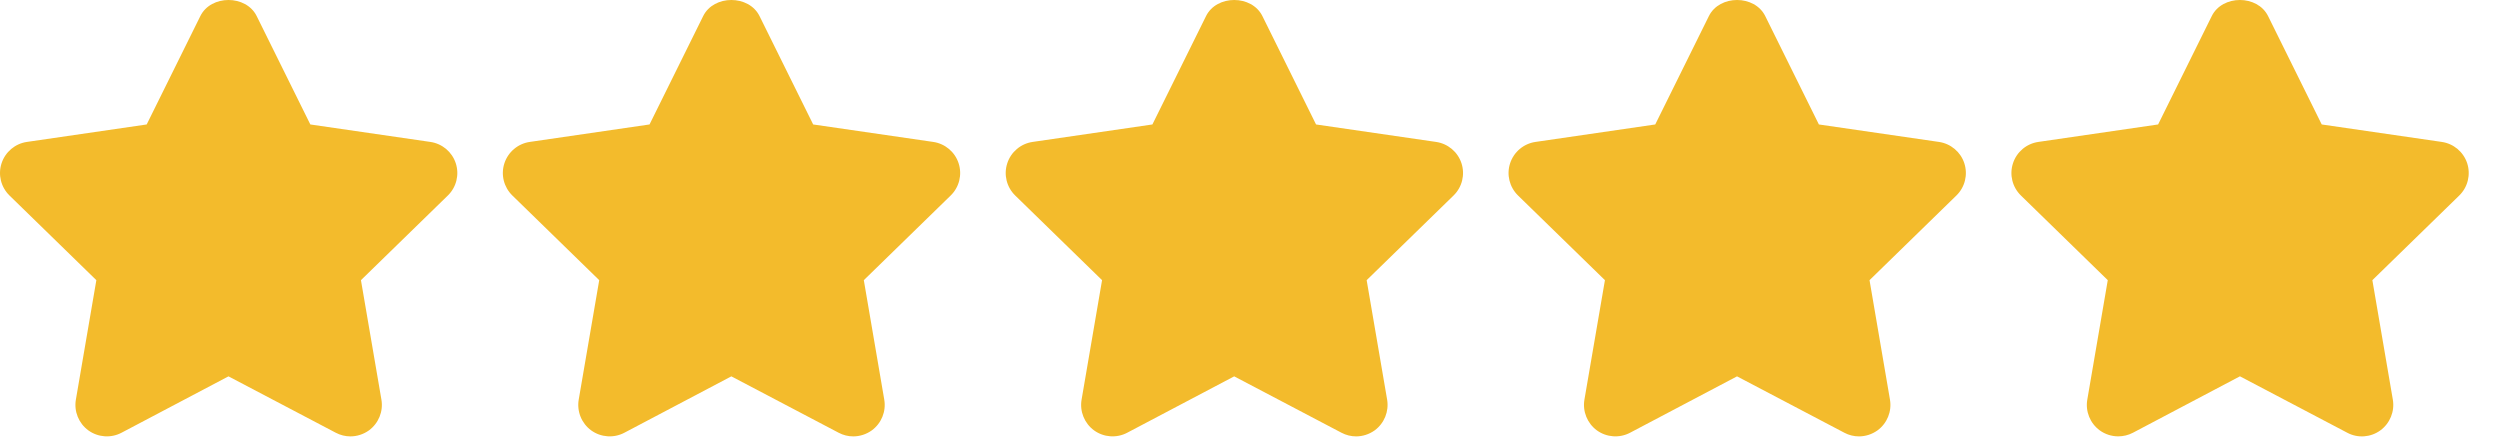 <svg width="74" height="13" viewBox="0 0 74 13" fill="none" xmlns="http://www.w3.org/2000/svg">
<path d="M13.491 4.833C13.381 4.497 13.09 4.252 12.739 4.201L9.186 3.684L7.598 0.476C7.283 -0.159 6.244 -0.159 5.93 0.476L4.342 3.684L0.796 4.201C0.447 4.252 0.156 4.497 0.046 4.834C-0.064 5.17 0.027 5.539 0.281 5.787L2.852 8.293L2.246 11.829C2.186 12.178 2.33 12.531 2.616 12.74C2.904 12.947 3.284 12.974 3.597 12.809L6.763 11.14L9.939 12.809C10.075 12.881 10.224 12.917 10.372 12.917C10.565 12.917 10.757 12.856 10.92 12.74C11.206 12.53 11.35 12.178 11.29 11.829L10.684 8.293L13.256 5.787C13.51 5.54 13.601 5.17 13.491 4.833Z" fill="#F3BB2C"/>
<path d="M28.375 4.833C28.266 4.497 27.974 4.252 27.624 4.201L24.07 3.684L22.482 0.476C22.168 -0.159 21.128 -0.159 20.814 0.476L19.226 3.684L15.681 4.201C15.331 4.252 15.04 4.497 14.93 4.834C14.82 5.17 14.912 5.539 15.166 5.787L17.737 8.293L17.13 11.829C17.071 12.178 17.214 12.532 17.5 12.74C17.787 12.947 18.169 12.974 18.481 12.809L21.648 11.14L24.824 12.809C24.96 12.881 25.108 12.917 25.256 12.917C25.449 12.917 25.642 12.856 25.804 12.74C26.091 12.53 26.234 12.178 26.174 11.829L25.569 8.293L28.14 5.787C28.394 5.54 28.485 5.17 28.375 4.833Z" fill="#F3BB2C"/>
<path d="M43.26 4.833C43.15 4.497 42.859 4.252 42.508 4.201L38.955 3.684L37.367 0.476C37.052 -0.159 36.013 -0.159 35.699 0.476L34.111 3.684L30.565 4.201C30.216 4.252 29.924 4.497 29.815 4.834C29.705 5.17 29.796 5.539 30.05 5.787L32.621 8.293L32.015 11.829C31.955 12.178 32.099 12.531 32.385 12.74C32.672 12.947 33.053 12.974 33.365 12.809L36.532 11.14L39.708 12.809C39.844 12.881 39.993 12.917 40.141 12.917C40.333 12.917 40.526 12.856 40.689 12.74C40.975 12.53 41.118 12.178 41.059 11.829L40.453 8.293L43.025 5.787C43.279 5.54 43.37 5.17 43.26 4.833Z" fill="#F3BB2C"/>
<path d="M58.144 4.833C58.035 4.497 57.743 4.252 57.393 4.201L53.839 3.684L52.251 0.476C51.937 -0.159 50.898 -0.159 50.583 0.476L48.995 3.684L45.45 4.201C45.1 4.252 44.809 4.497 44.699 4.834C44.589 5.17 44.681 5.539 44.934 5.787L47.506 8.293L46.899 11.829C46.84 12.178 46.983 12.531 47.269 12.74C47.557 12.947 47.937 12.974 48.25 12.809L51.416 11.14L54.593 12.809C54.728 12.881 54.877 12.917 55.025 12.917C55.218 12.917 55.41 12.856 55.573 12.74C55.86 12.53 56.003 12.178 55.943 11.829L55.338 8.293L57.909 5.787C58.163 5.54 58.254 5.17 58.144 4.833Z" fill="#F3BB2C"/>
<path d="M73.029 4.833C72.918 4.497 72.628 4.252 72.277 4.201L68.723 3.684L67.135 0.476C66.821 -0.159 65.782 -0.159 65.468 0.476L63.88 3.684L60.334 4.201C59.984 4.252 59.693 4.497 59.584 4.834C59.474 5.17 59.565 5.539 59.819 5.787L62.39 8.293L61.784 11.829C61.724 12.178 61.867 12.531 62.154 12.74C62.316 12.857 62.507 12.916 62.7 12.916C62.849 12.916 62.998 12.881 63.135 12.809L66.302 11.139L69.479 12.809C69.791 12.976 70.171 12.948 70.459 12.739C70.744 12.53 70.887 12.178 70.828 11.829L70.222 8.293L72.794 5.787C73.047 5.54 73.138 5.17 73.029 4.833Z" fill="#F3BB2C"/>
</svg>
